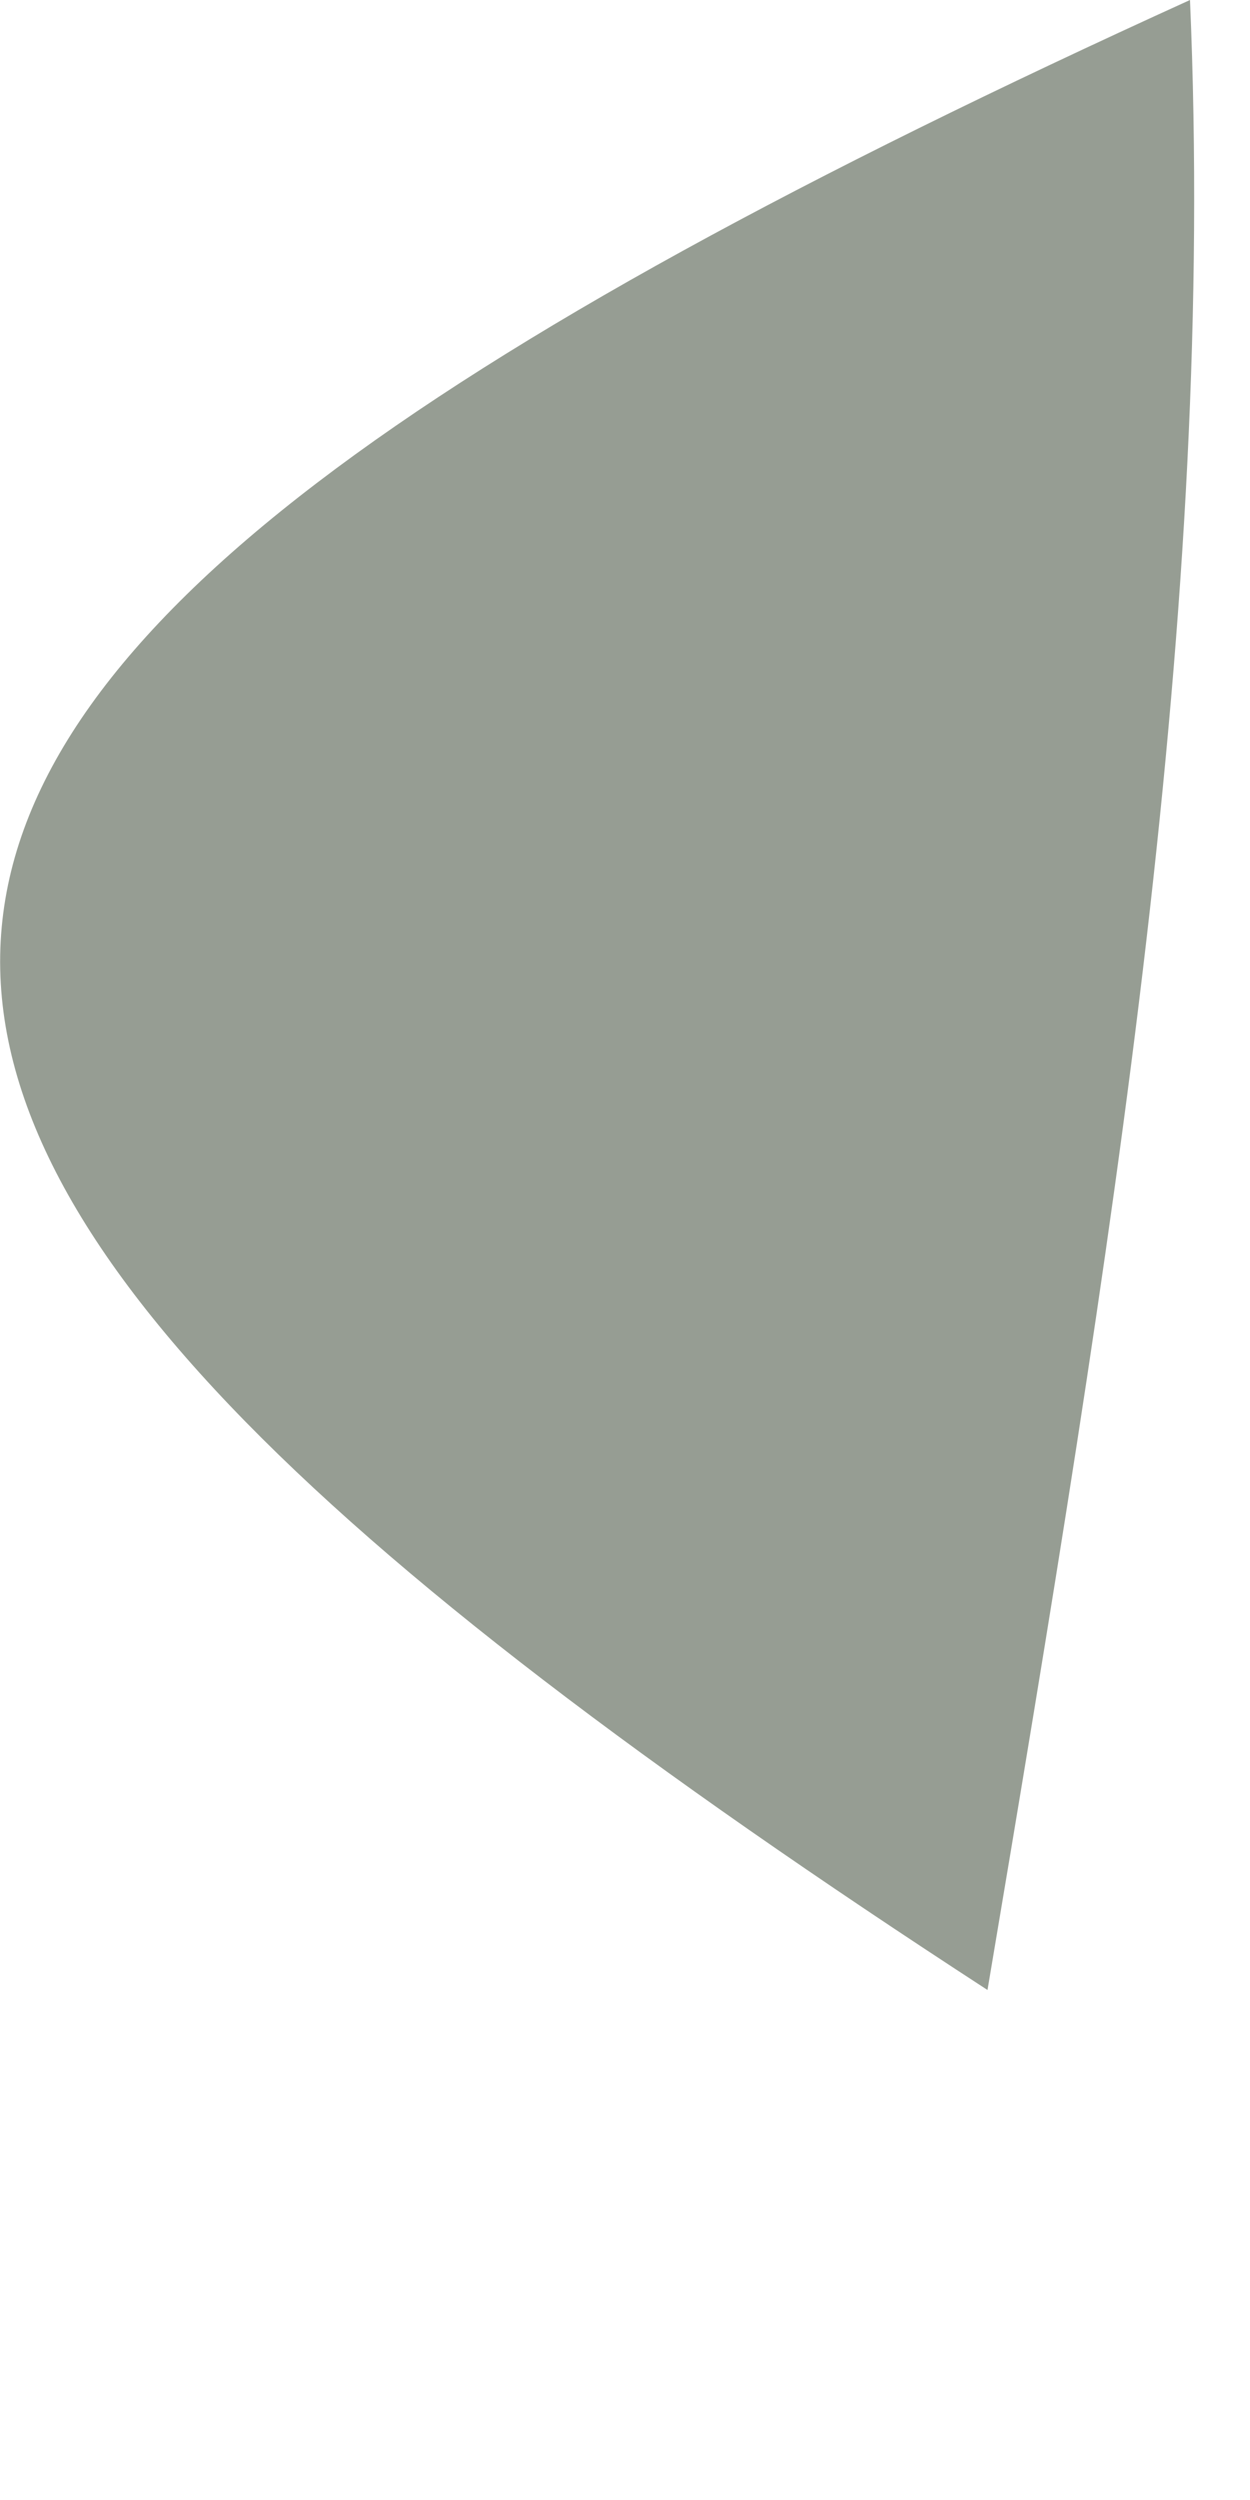 <?xml version="1.0" encoding="utf-8"?>
<svg xmlns="http://www.w3.org/2000/svg" fill="none" height="100%" overflow="visible" preserveAspectRatio="none" style="display: block;" viewBox="0 0 1 2" width="100%">
<path d="M0.952 0C0.973 0.489 0.892 0.986 0.79 1.592C-0.296 0.886 -0.281 0.561 0.952 0Z" fill="#969D93" id="Vector"/>
</svg>